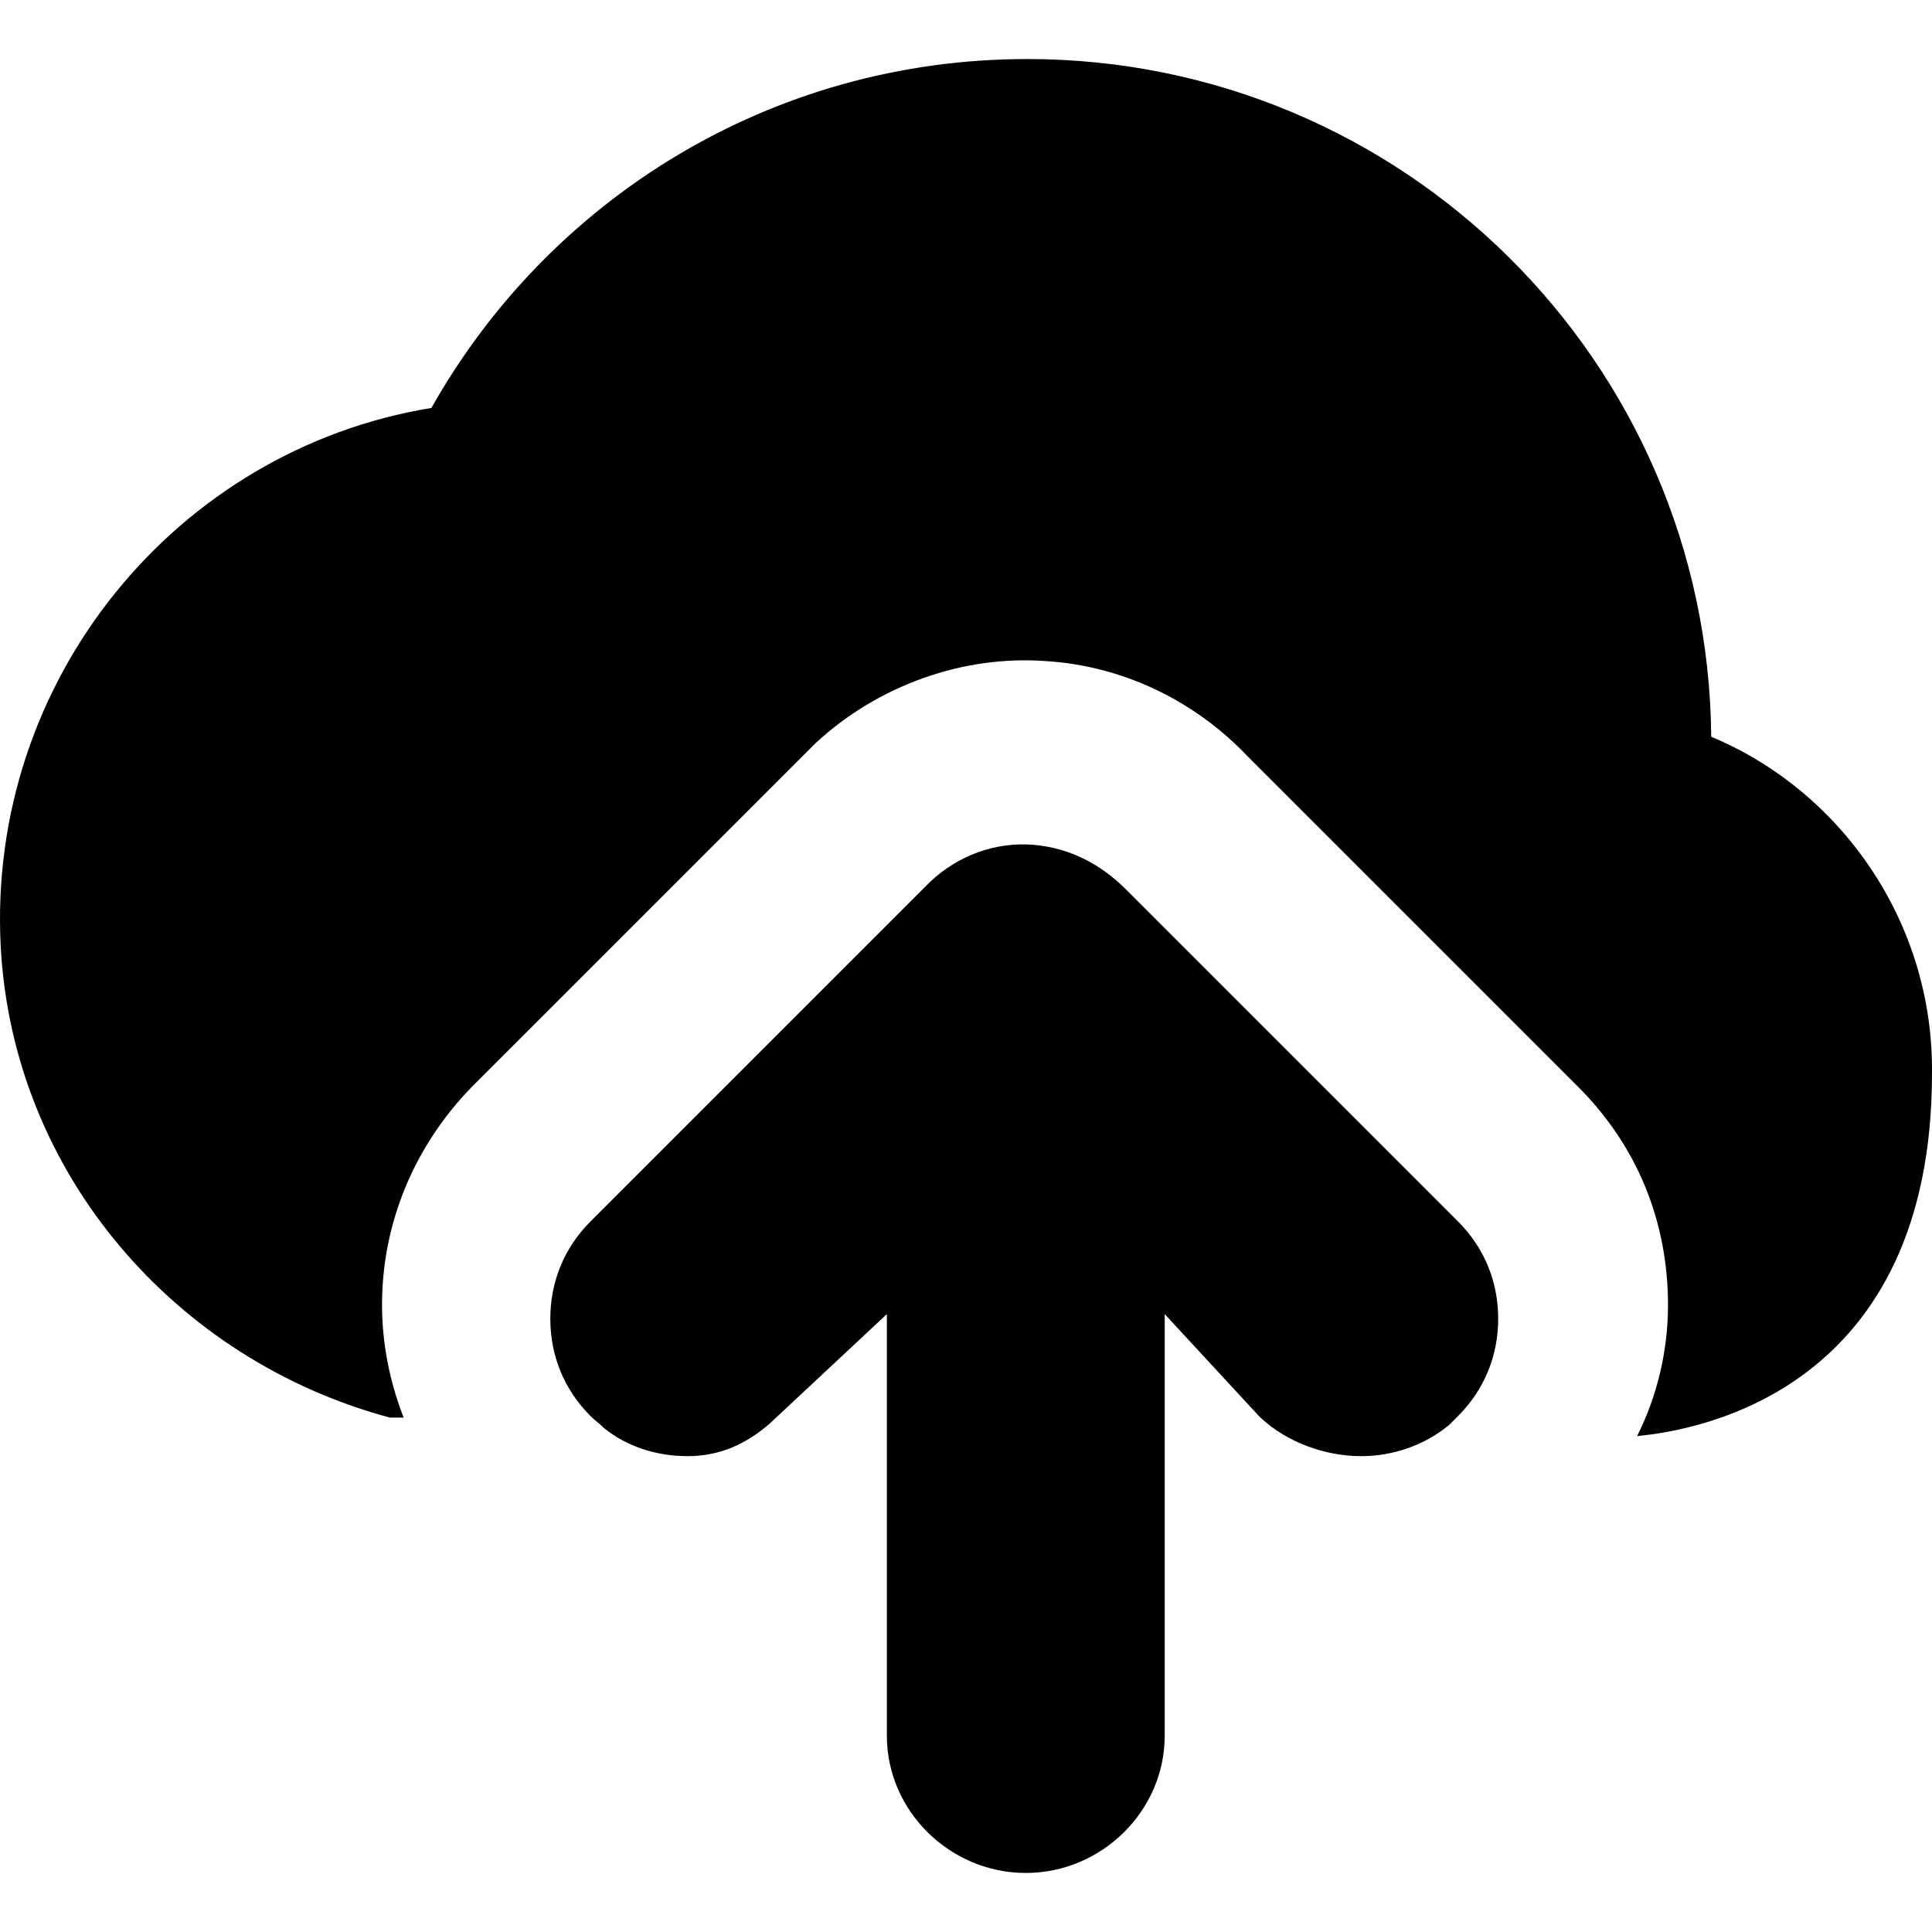 <?xml version="1.0" encoding="iso-8859-1"?>
<!-- Uploaded to: SVG Repo, www.svgrepo.com, Generator: SVG Repo Mixer Tools -->
<!DOCTYPE svg PUBLIC "-//W3C//DTD SVG 1.1//EN" "http://www.w3.org/Graphics/SVG/1.1/DTD/svg11.dtd">
<svg fill="#000000" version="1.1" id="Capa_1" xmlns="http://www.w3.org/2000/svg" xmlns:xlink="http://www.w3.org/1999/xlink" 
	 width="800px" height="800px" viewBox="0 0 125.147 125.148"
	 xml:space="preserve">
<g>
	<path d="M110.846,47.724c-0.199-24.3-20-43.9-44.3-43.9c-16.6,0-31,9.1-38.6,22.6c-16.5,2.7-28.8,17.6-27.9,34.9
		c0.8,14.801,11.4,26.801,25.2,30.5c0.3,0,0.6,0,0.9,0c-0.9-2.3-1.4-4.8-1.4-7.3c0-5.3,2.1-10.3,5.8-14.101
		c22.1-22.1,22.1-22.1,22.3-22.299c4-3.7,9.5-5.7,14.9-5.3c4.9,0.3,9.6,2.5,13.1,6.2c0.9,0.9,15.7,15.7,21.4,21.399
		c3.8,3.801,5.8,8.701,5.8,14.101c0,3-0.7,5.899-2,8.5c4.2-0.399,19.101-3.101,19.101-23.5
		C125.246,59.724,119.246,51.224,110.846,47.724z"/>
	<path d="M57.446,112.423c0,4.9,4.1,8.9,9,8.9c4.899,0,9-4,9-8.9v-20.6v-6.699l6.1,6.6l0.101,0.1c1.699,1.6,4.199,2.5,6.5,2.5
		c2.1,0,4.1-0.699,5.699-2c0.2-0.199,0.4-0.4,0.601-0.6c1.7-1.7,2.6-3.9,2.6-6.301c0-2.399-0.899-4.6-2.6-6.299
		c0,0-21.3-21.301-21.5-21.5c-1.7-1.7-3.7-2.7-6-2.9c-2.5-0.2-4.9,0.7-6.7,2.4c0,0,0,0-22,22c-1.7,1.699-2.6,3.899-2.6,6.299
		c0,2.4,0.9,4.601,2.6,6.301c0.3,0.3,0.6,0.5,0.9,0.8c1.5,1.2,3.4,1.8,5.4,1.8c2.1,0,3.8-0.8,5.3-2.1l7.6-7.1v6.899V112.423z"/>
</g>
</svg>